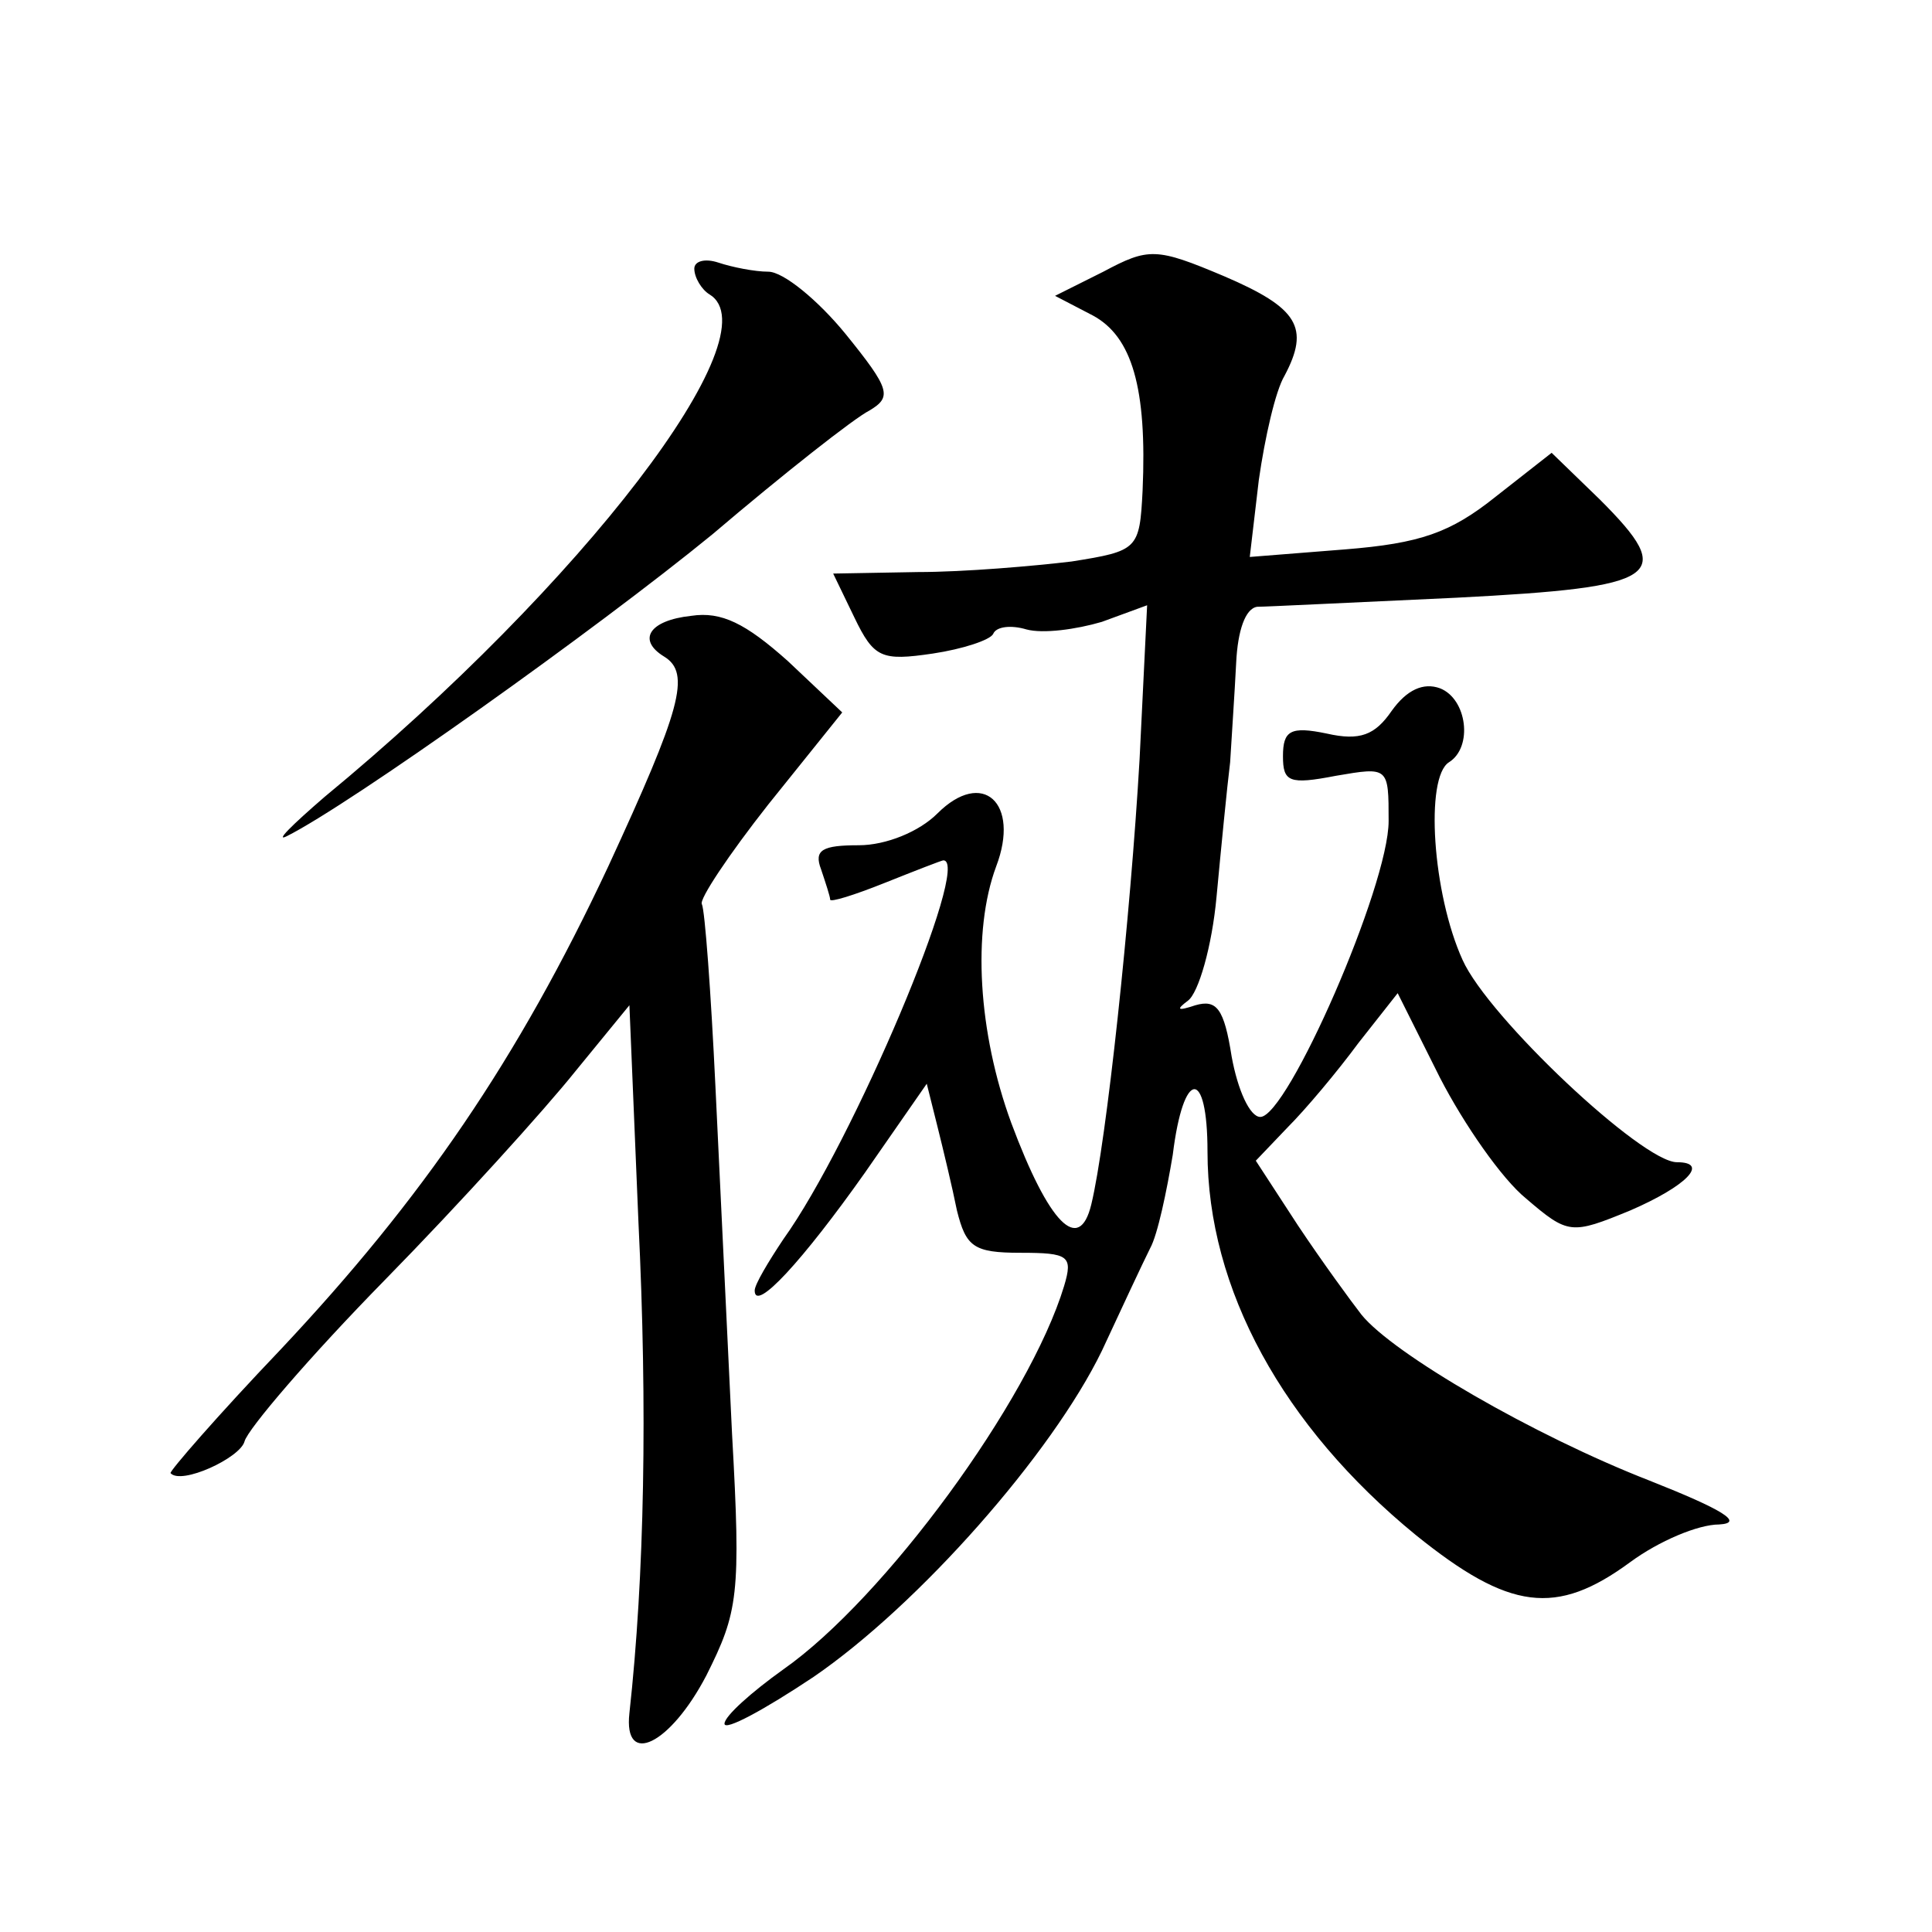 <?xml version="1.0" standalone="no"?>
<!DOCTYPE svg PUBLIC "-//W3C//DTD SVG 20010904//EN"
 "http://www.w3.org/TR/2001/REC-SVG-20010904/DTD/svg10.dtd">
<svg version="1.0" xmlns="http://www.w3.org/2000/svg"
 width="128pt" height="128pt" viewBox="0 0 128 128"
 preserveAspectRatio="xMidYMid meet">
<g transform="translate(0,128) scale(0.1,-0.1)"
fill="#0" stroke="none">
<path d="M731 1100 l-32 -16 25 -13 c26 -14 36 -48 33 -116 -2 -39 -3 -40 -47 -47
-25 -3 -71 -7 -102 -7 l-56 -1 14 -29 c13 -27 18 -29 52 -24 20 3 38 9 40 13 2
5 12 6 22 3 11 -3 33 0 50 5 l30 11 -5 -102 c-6 -104 -22 -254 -32 -295 -8 -33
-28 -13 -53 54 -22 60 -26 127 -10 170 16 42 -9 65 -39 35 -12 -12 -34 -21 -52
-21 -24 0 -30 -3 -25 -16 3 -9 6 -18 6 -20 0 -2 16 3 36 11 20 8 38 15 39 15 19
0 -60 -187 -106 -251 -10 -15 -19 -30 -19 -34 0 -15 32 20 73 78 l41 59 7 -28 c4
-16 10 -41 13 -56 6 -24 11 -28 42 -28 32 0 35 -2 29 -22 -23 -76 -119 -207 -186
-254 -21 -15 -39 -31 -39 -36 0 -5 26 9 59 31 70 48 158 148 191 216 13 28 27 58
32 68 5 9 11 38 15 62 7 57 23 58 23 2 0 -91 50 -182 138 -254 62 -50 93 -54 142
-18 19 14 45 25 59 25 17 1 2 10 -46 29 -77 30 -170 84 -191 110 -7 9 -26 35 -42
59 l-28 43 21 22 c12 12 33 37 47 56 l26 33 28 -56 c16 -31 41 -67 57 -80 28 -24
30 -24 69 -8 37 16 53 32 31 32 -23 0 -125 96 -142 134 -20 44 -25 121 -9 131 16
10 12 42 -6 49 -11 4 -22 -1 -32 -15 -11 -16 -21 -20 -43 -15 -24 5 -29 2 -29 -15
0 -17 4 -19 35 -13 35 6 35 6 35 -30 0 -43 -67 -196 -85 -196 -7 0 -15 18 -19 40
-5 32 -10 38 -24 34 -12 -4 -13 -3 -5 3 7 5 16 36 19 69 3 32 7 73 9 89 1 17 3
46 4 66 1 21 6 36 14 37 6 0 66 3 132 6 136 7 146 14 95 65 l-32 31 -37 -29 c-30
-24 -50 -31 -100 -35 l-63 -5 6 51 c4 28 11 59 17 69 17 32 9 45 -40 66 -45 19
-50 19 -80 3z M460 1102 c0 -6 5 -14 10 -17 43 -26 -84 -192 -255 -333 -22 -19
-33 -30 -25 -26 42 21 205 137 282 200 47 40 94 77 104 82 15 9 14 14 -16 51 -18
22 -41 41 -51 41 -9 0 -24 3 -33 6 -9 3 -16 1 -16 -4z M458 872 c-28 -3 -36 -16
-18 -27 18 -11 11 -35 -37 -139 -60 -128 -123 -220 -217 -320 -42 -44 -74 -81 -73
-82 7 -8 46 10 49 21 2 8 43 56 93 107 50 51 106 113 126 138 l36 44 6 -144 c6
-123 4 -234 -6 -325 -4 -36 27 -21 51 25 21 42 23 53 17 160 -3 63 -8 167 -11 230
-3 63 -7 117 -9 121 -2 3 18 33 44 66 l49 61 -36 34 c-28 25 -44 33 -64 30z"/>
</g>
</svg>

